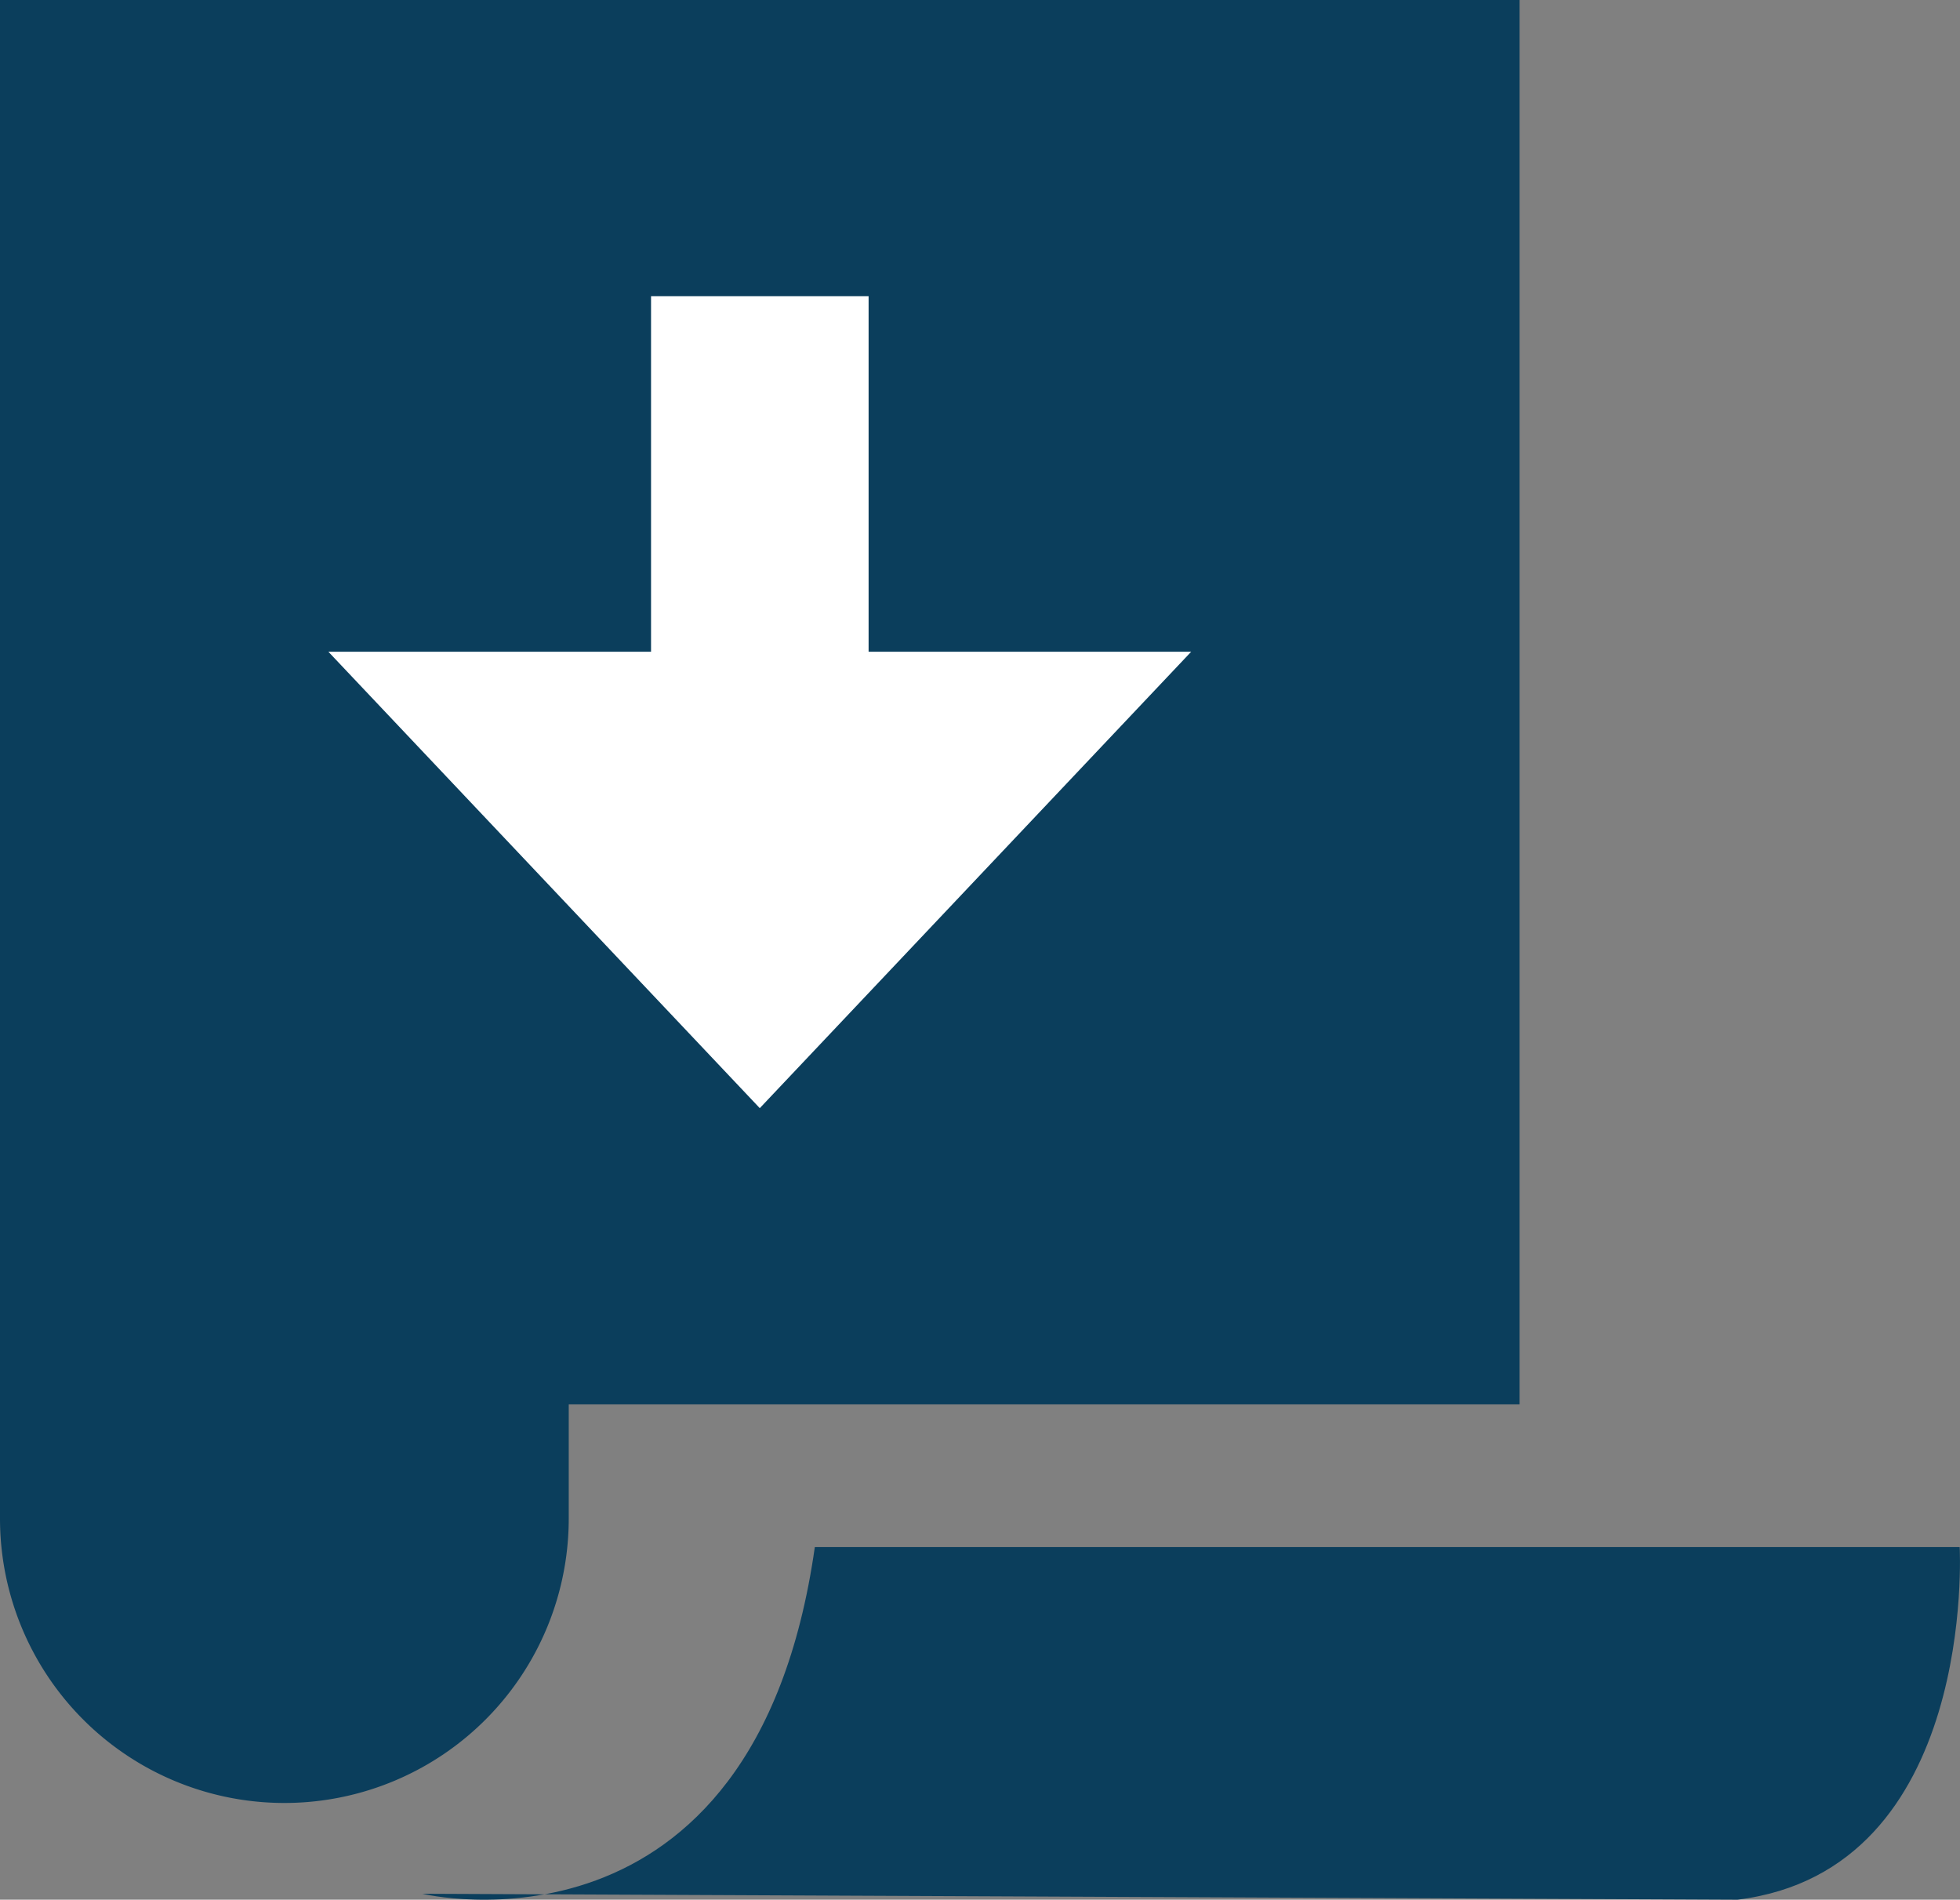 <svg xmlns="http://www.w3.org/2000/svg" width="84.301" height="81.691" viewBox="0 0 84.301 81.691">
  <rect x="0" y="0" width="84.301" height="81.691" fill="#808080" stroke="none"/>
  <g id="Group_26" data-name="Group 26" transform="translate(-115.352 -341.549)">
    <rect id="Rectangle_1" data-name="Rectangle 1" width="65.359" height="60.391" transform="translate(115.352 341.549)" fill="#0b3e5c"/>
    <path id="Rectangle_2" data-name="Rectangle 2" d="M0,0H24.462a0,0,0,0,1,0,0V9.765A12.231,12.231,0,0,1,12.231,22h0A12.231,12.231,0,0,1,0,9.765V0A0,0,0,0,1,0,0Z" transform="translate(115.352 397.081)" fill="#0b3e5c"/>
    <path id="Path_1" data-name="Path 1" d="M188.9,566.763s14.272,3.44,16.883-14.907h49.241s.765,13.89-9.555,15.162Z" transform="translate(-55.385 -143.778)" fill="#0b3e5c"/>
    <g id="Group_1" data-name="Group 1" transform="translate(129.479 354.287)">
      <path id="Path_2" data-name="Path 2" d="M176.379,425.816h18.553l-9.277,9.813-9.277,9.813-9.277-9.813-9.277-9.813Z" transform="translate(-157.826 -410.527)" fill="#fff"/>
      <rect id="Rectangle_3" data-name="Rectangle 3" width="9.357" height="17.458" transform="translate(13.875)" fill="#fff"/>
    </g>
  </g>
</svg>
